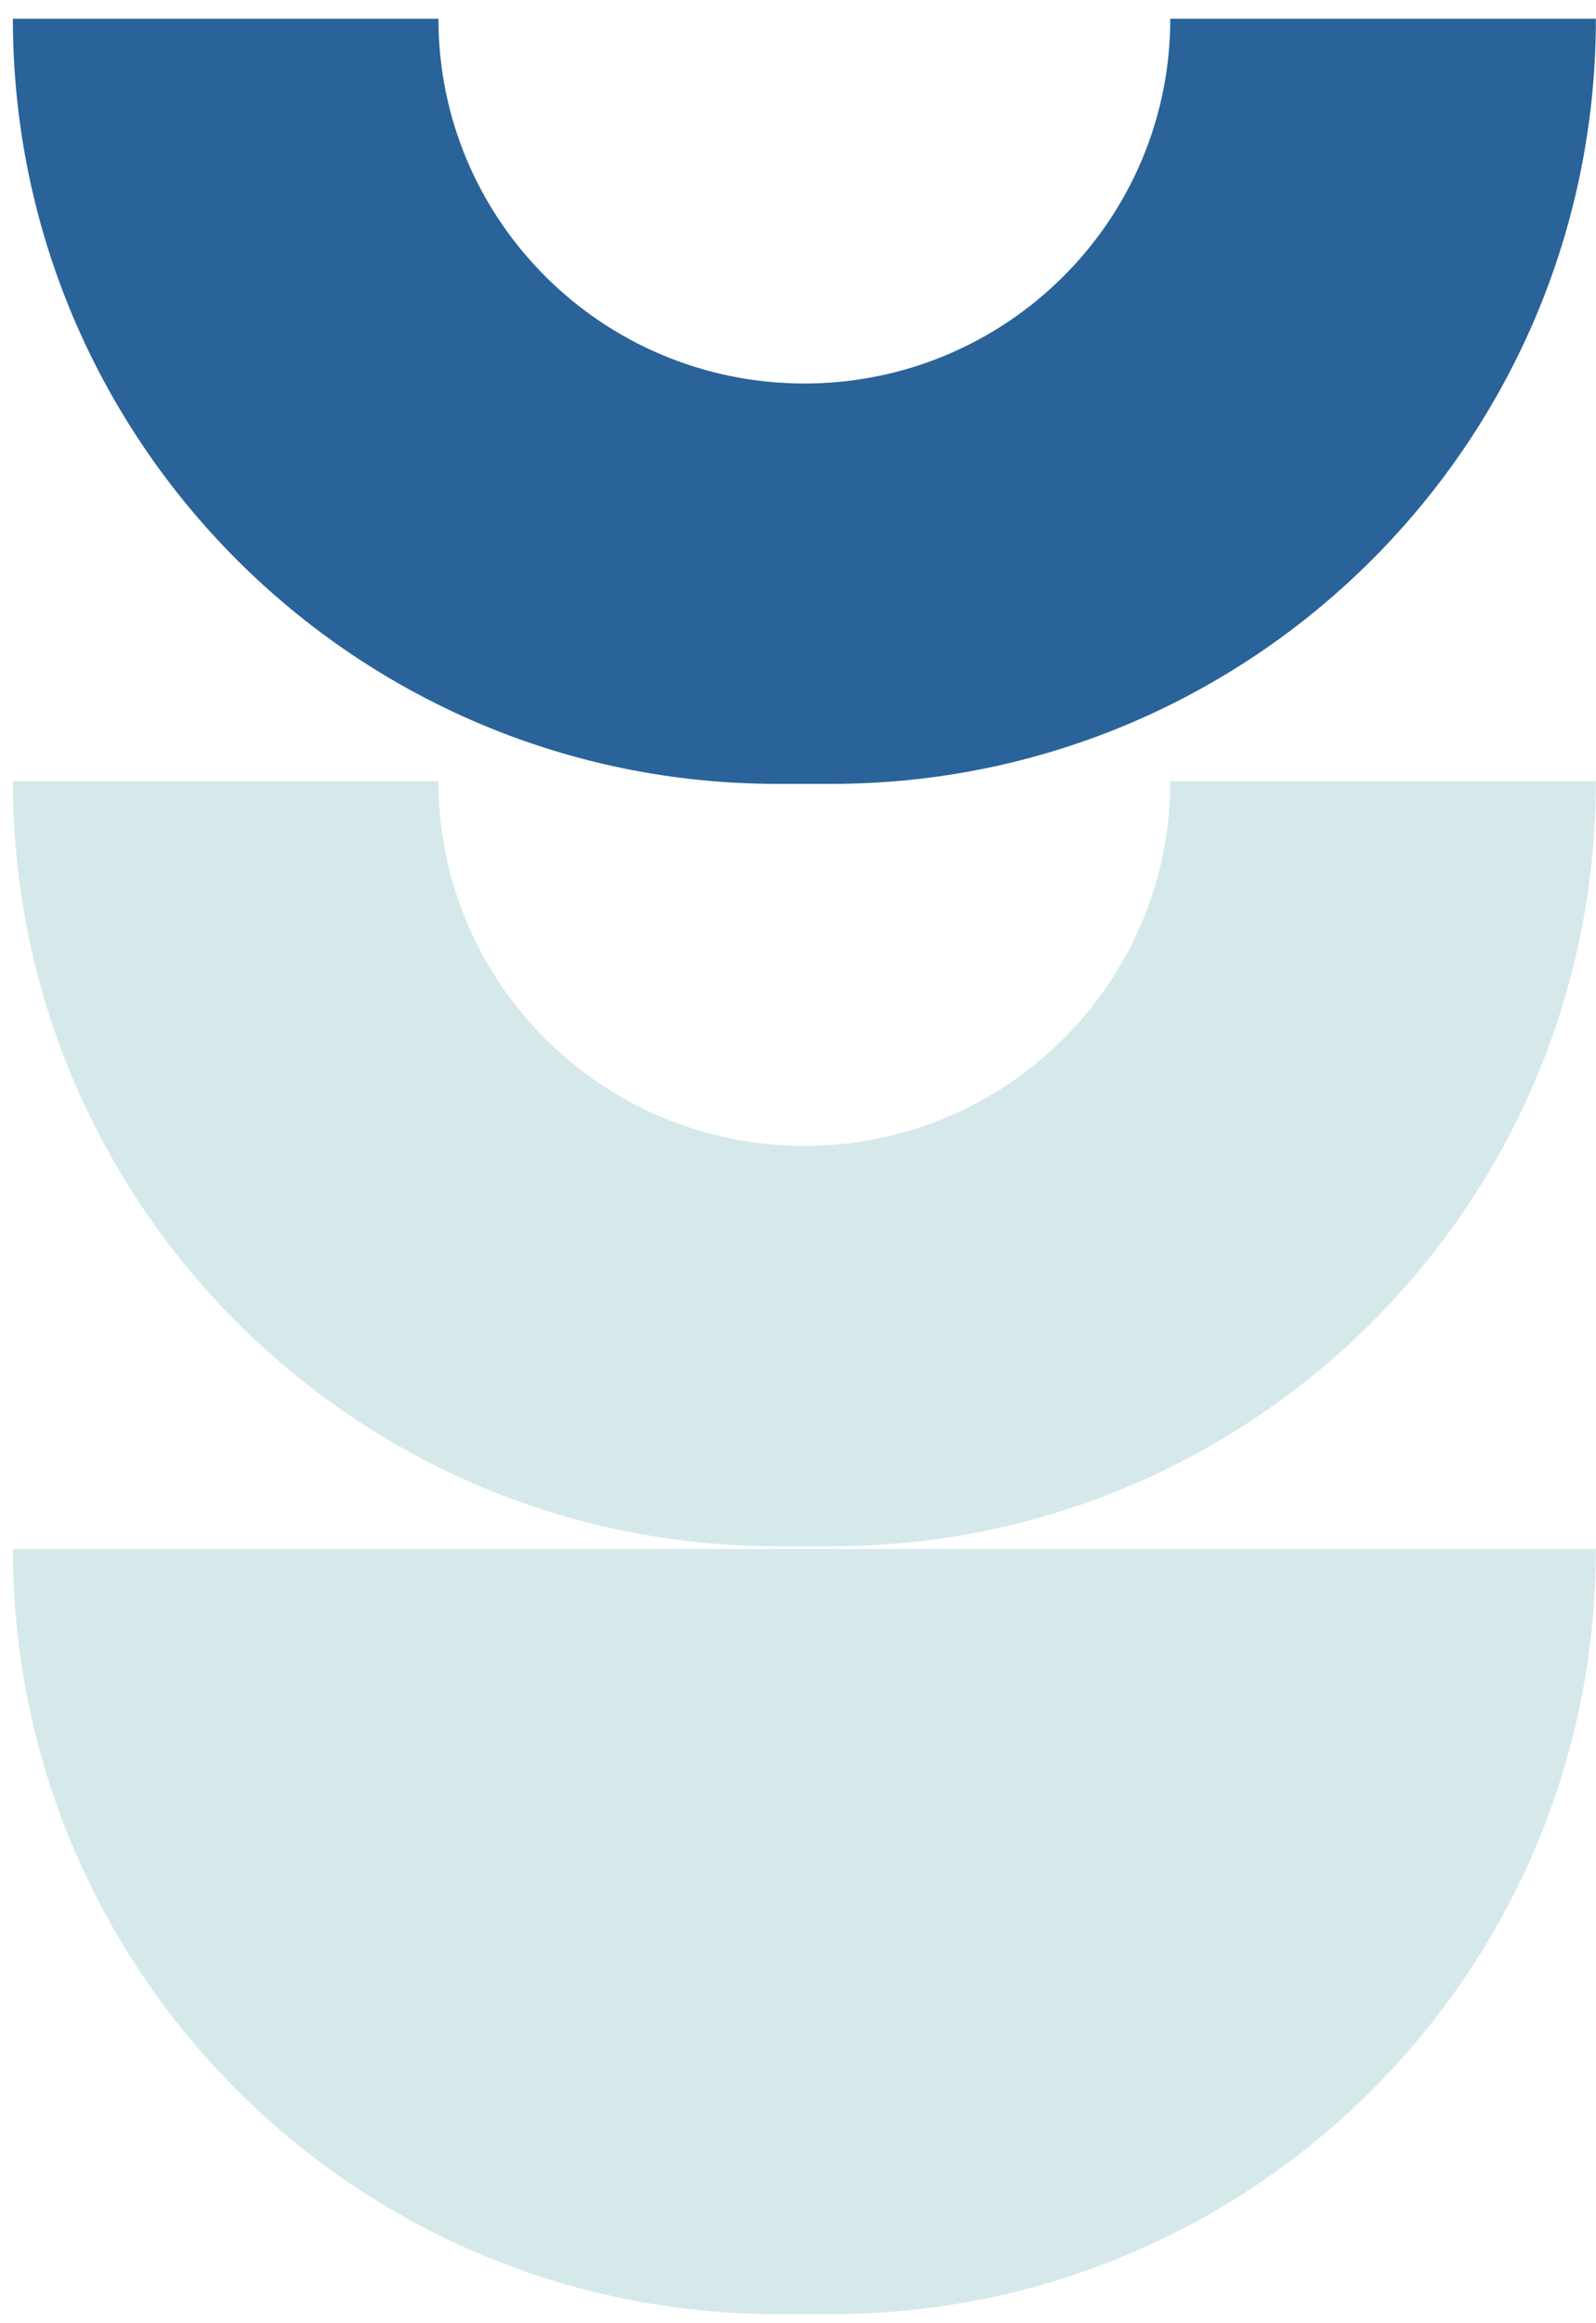 <svg width="55" height="80" viewBox="0 0 55 80" fill="none" xmlns="http://www.w3.org/2000/svg">
<path d="M54.996 53.34C54.996 67.891 43.2 79.687 28.649 79.687L26.792 79.687C12.241 79.687 0.445 67.891 0.445 53.34L54.996 53.34Z" fill="#D5E9EB"/>
<path fill-rule="evenodd" clip-rule="evenodd" d="M15.109 26.899L0.444 26.899C0.444 41.451 12.24 53.247 26.791 53.247L28.649 53.247C43.2 53.247 54.996 41.451 54.996 26.899L40.329 26.899C40.329 33.836 34.684 39.459 27.719 39.459C20.755 39.459 15.11 33.836 15.109 26.899Z" fill="#D5E9EB"/>
<path fill-rule="evenodd" clip-rule="evenodd" d="M27.719 13.206C34.684 13.206 40.329 7.582 40.329 0.646C40.329 0.646 40.329 0.646 40.329 0.646L54.996 0.646C54.996 15.197 43.2 26.993 28.649 26.993L26.791 26.993C12.24 26.993 0.444 15.197 0.444 0.646L15.109 0.646C15.109 0.646 15.109 0.646 15.109 0.646C15.109 7.582 20.755 13.206 27.719 13.206Z" fill="#2A6399"/>
</svg>
